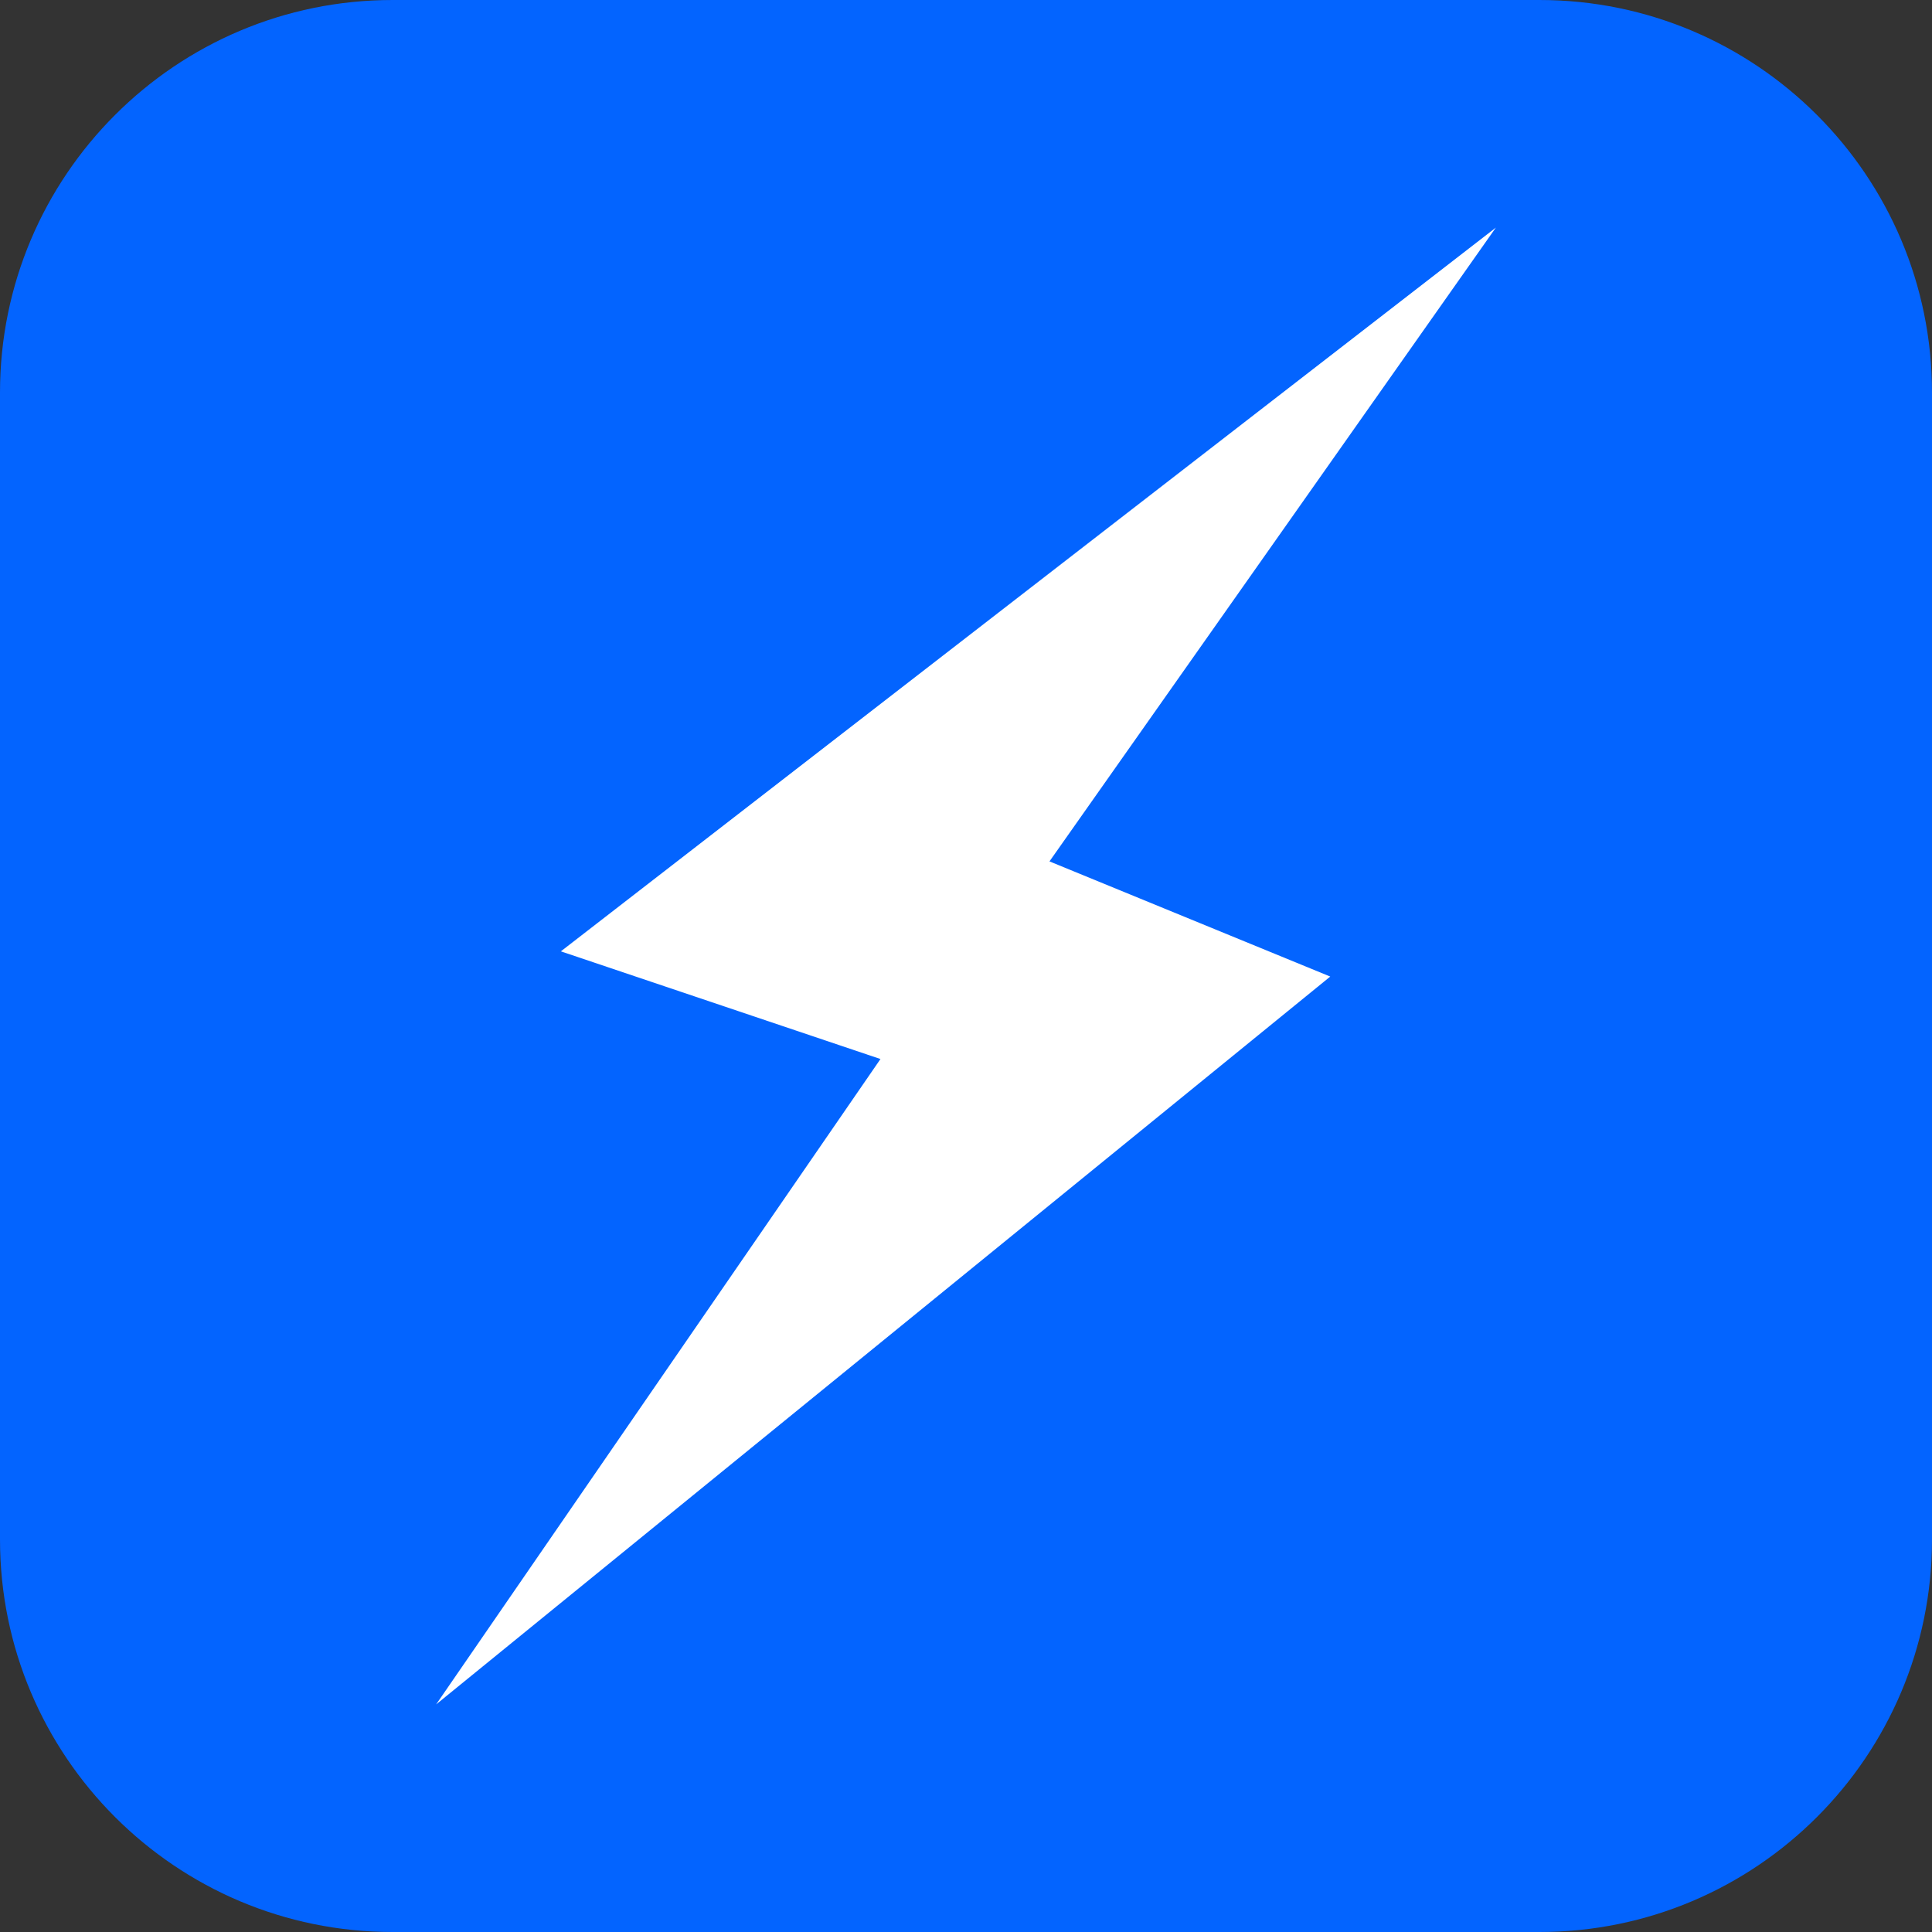 <?xml version="1.0" encoding="UTF-8"?> <svg xmlns="http://www.w3.org/2000/svg" xmlns:xlink="http://www.w3.org/1999/xlink" version="1.1" width="283.5" height="283.5"><rect width="100%" height="100%" fill="#333333" stroke="none"/><svg xmlns="http://www.w3.org/2000/svg" xmlns:xlink="http://www.w3.org/1999/xlink" version="1.1" id="SvgjsSvg1001" x="0px" y="0px" viewBox="0 0 283.5 283.5" style="enable-background:new 0 0 283.5 283.5;" xml:space="preserve"> <style type="text/css"> .st0{fill:#0364FF;} .st1{fill:#FFFFFF;} </style> <g> <path class="st0" d="M225.9,283.5H57.6C25.8,283.5,0,257.7,0,225.9L0,57.6C0,25.8,25.8,0,57.6,0l168.3,0 c31.8,0,57.6,25.8,57.6,57.6v168.3C283.5,257.7,257.7,283.5,225.9,283.5z"></path> <g> <polygon class="st1" points="219.5,33.4 82.3,139.6 129.2,155.4 64,250.1 195.2,143.3 154,126.4 "></polygon> </g> </g> </svg><style>@media (prefers-color-scheme: light) { :root { filter: none; } } @media (prefers-color-scheme: dark) { :root { filter: none; } } </style></svg> 